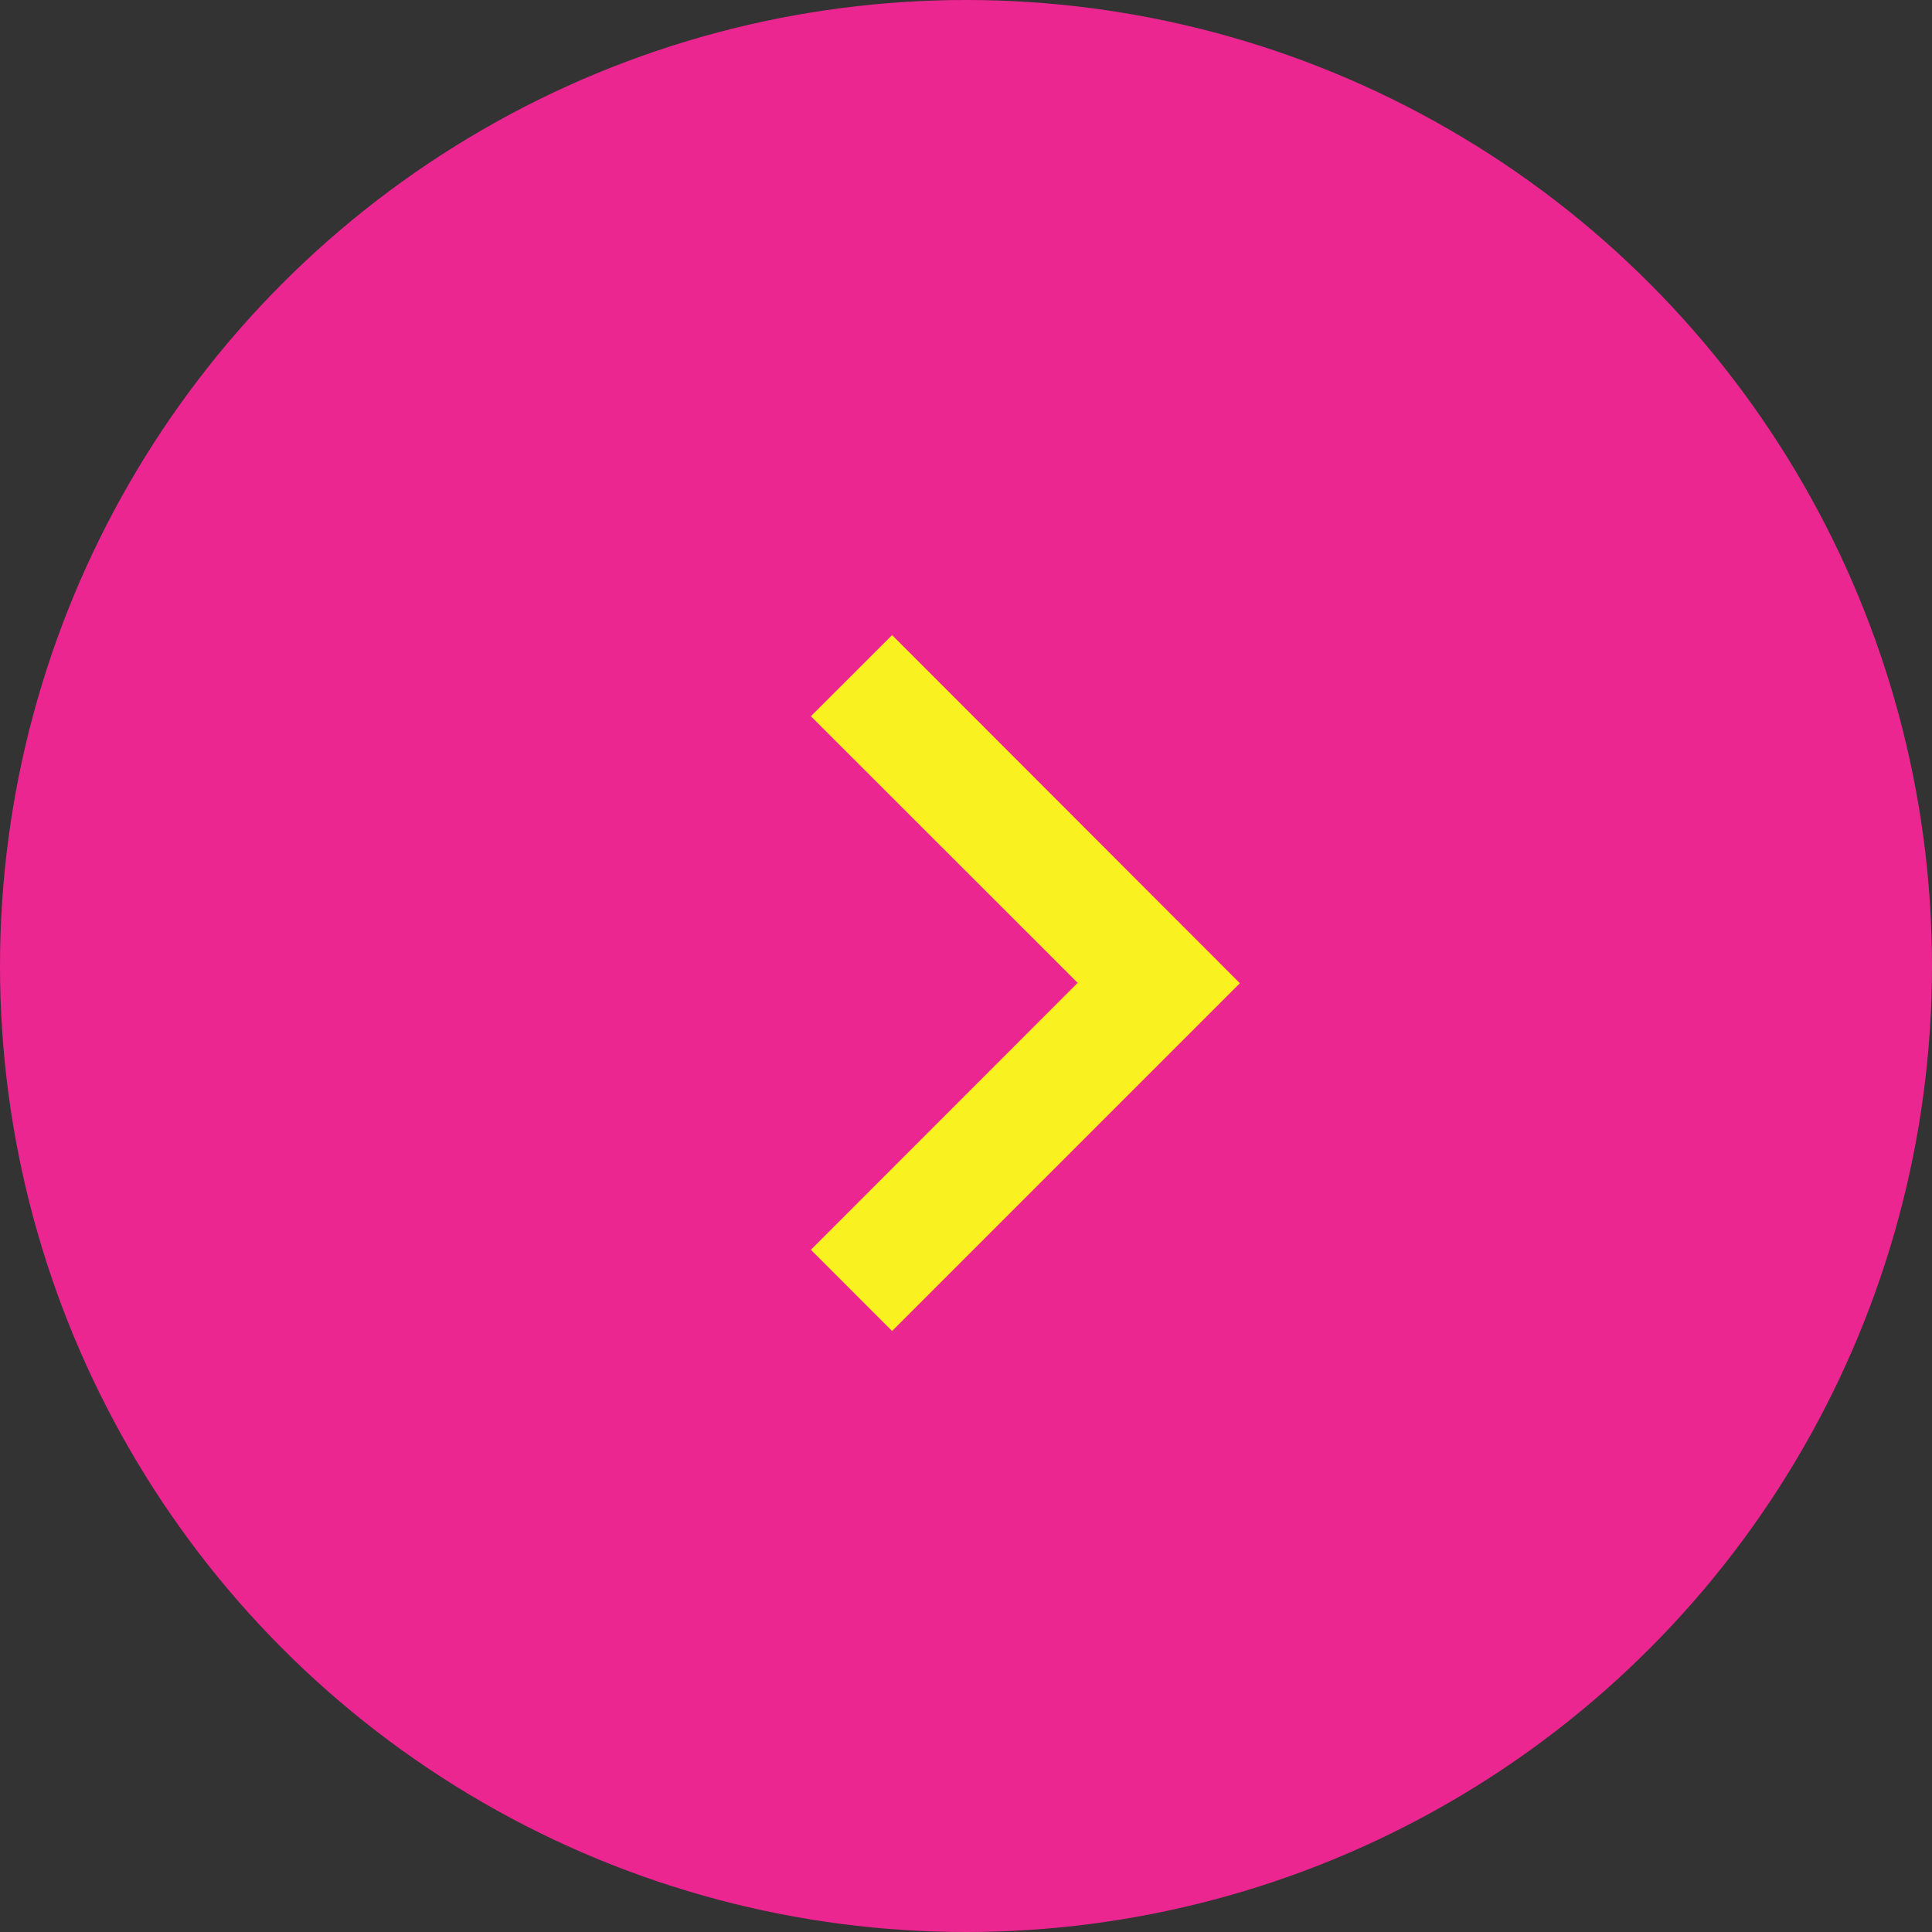 <svg xmlns="http://www.w3.org/2000/svg" width="25" height="25" viewBox="0 0 25 25">
  <rect x="0" y="0" width="25" height="25" fill="#333333" stroke="none"/>
  <g id="グループ_24525" data-name="グループ 24525" transform="translate(-315 -7933)">
    <circle id="楕円形_4" data-name="楕円形 4" cx="12.5" cy="12.5" r="12.5" transform="translate(315 7933)" fill="#eb2691"/>
    <path id="パス_43" data-name="パス 43" d="M1.051,0,0,1.05,3.452,4.5,0,7.954,1.051,9.005l4.5-4.5Z" transform="translate(325.493 7941.218)" fill="#faf120"/>
  </g>
</svg>
